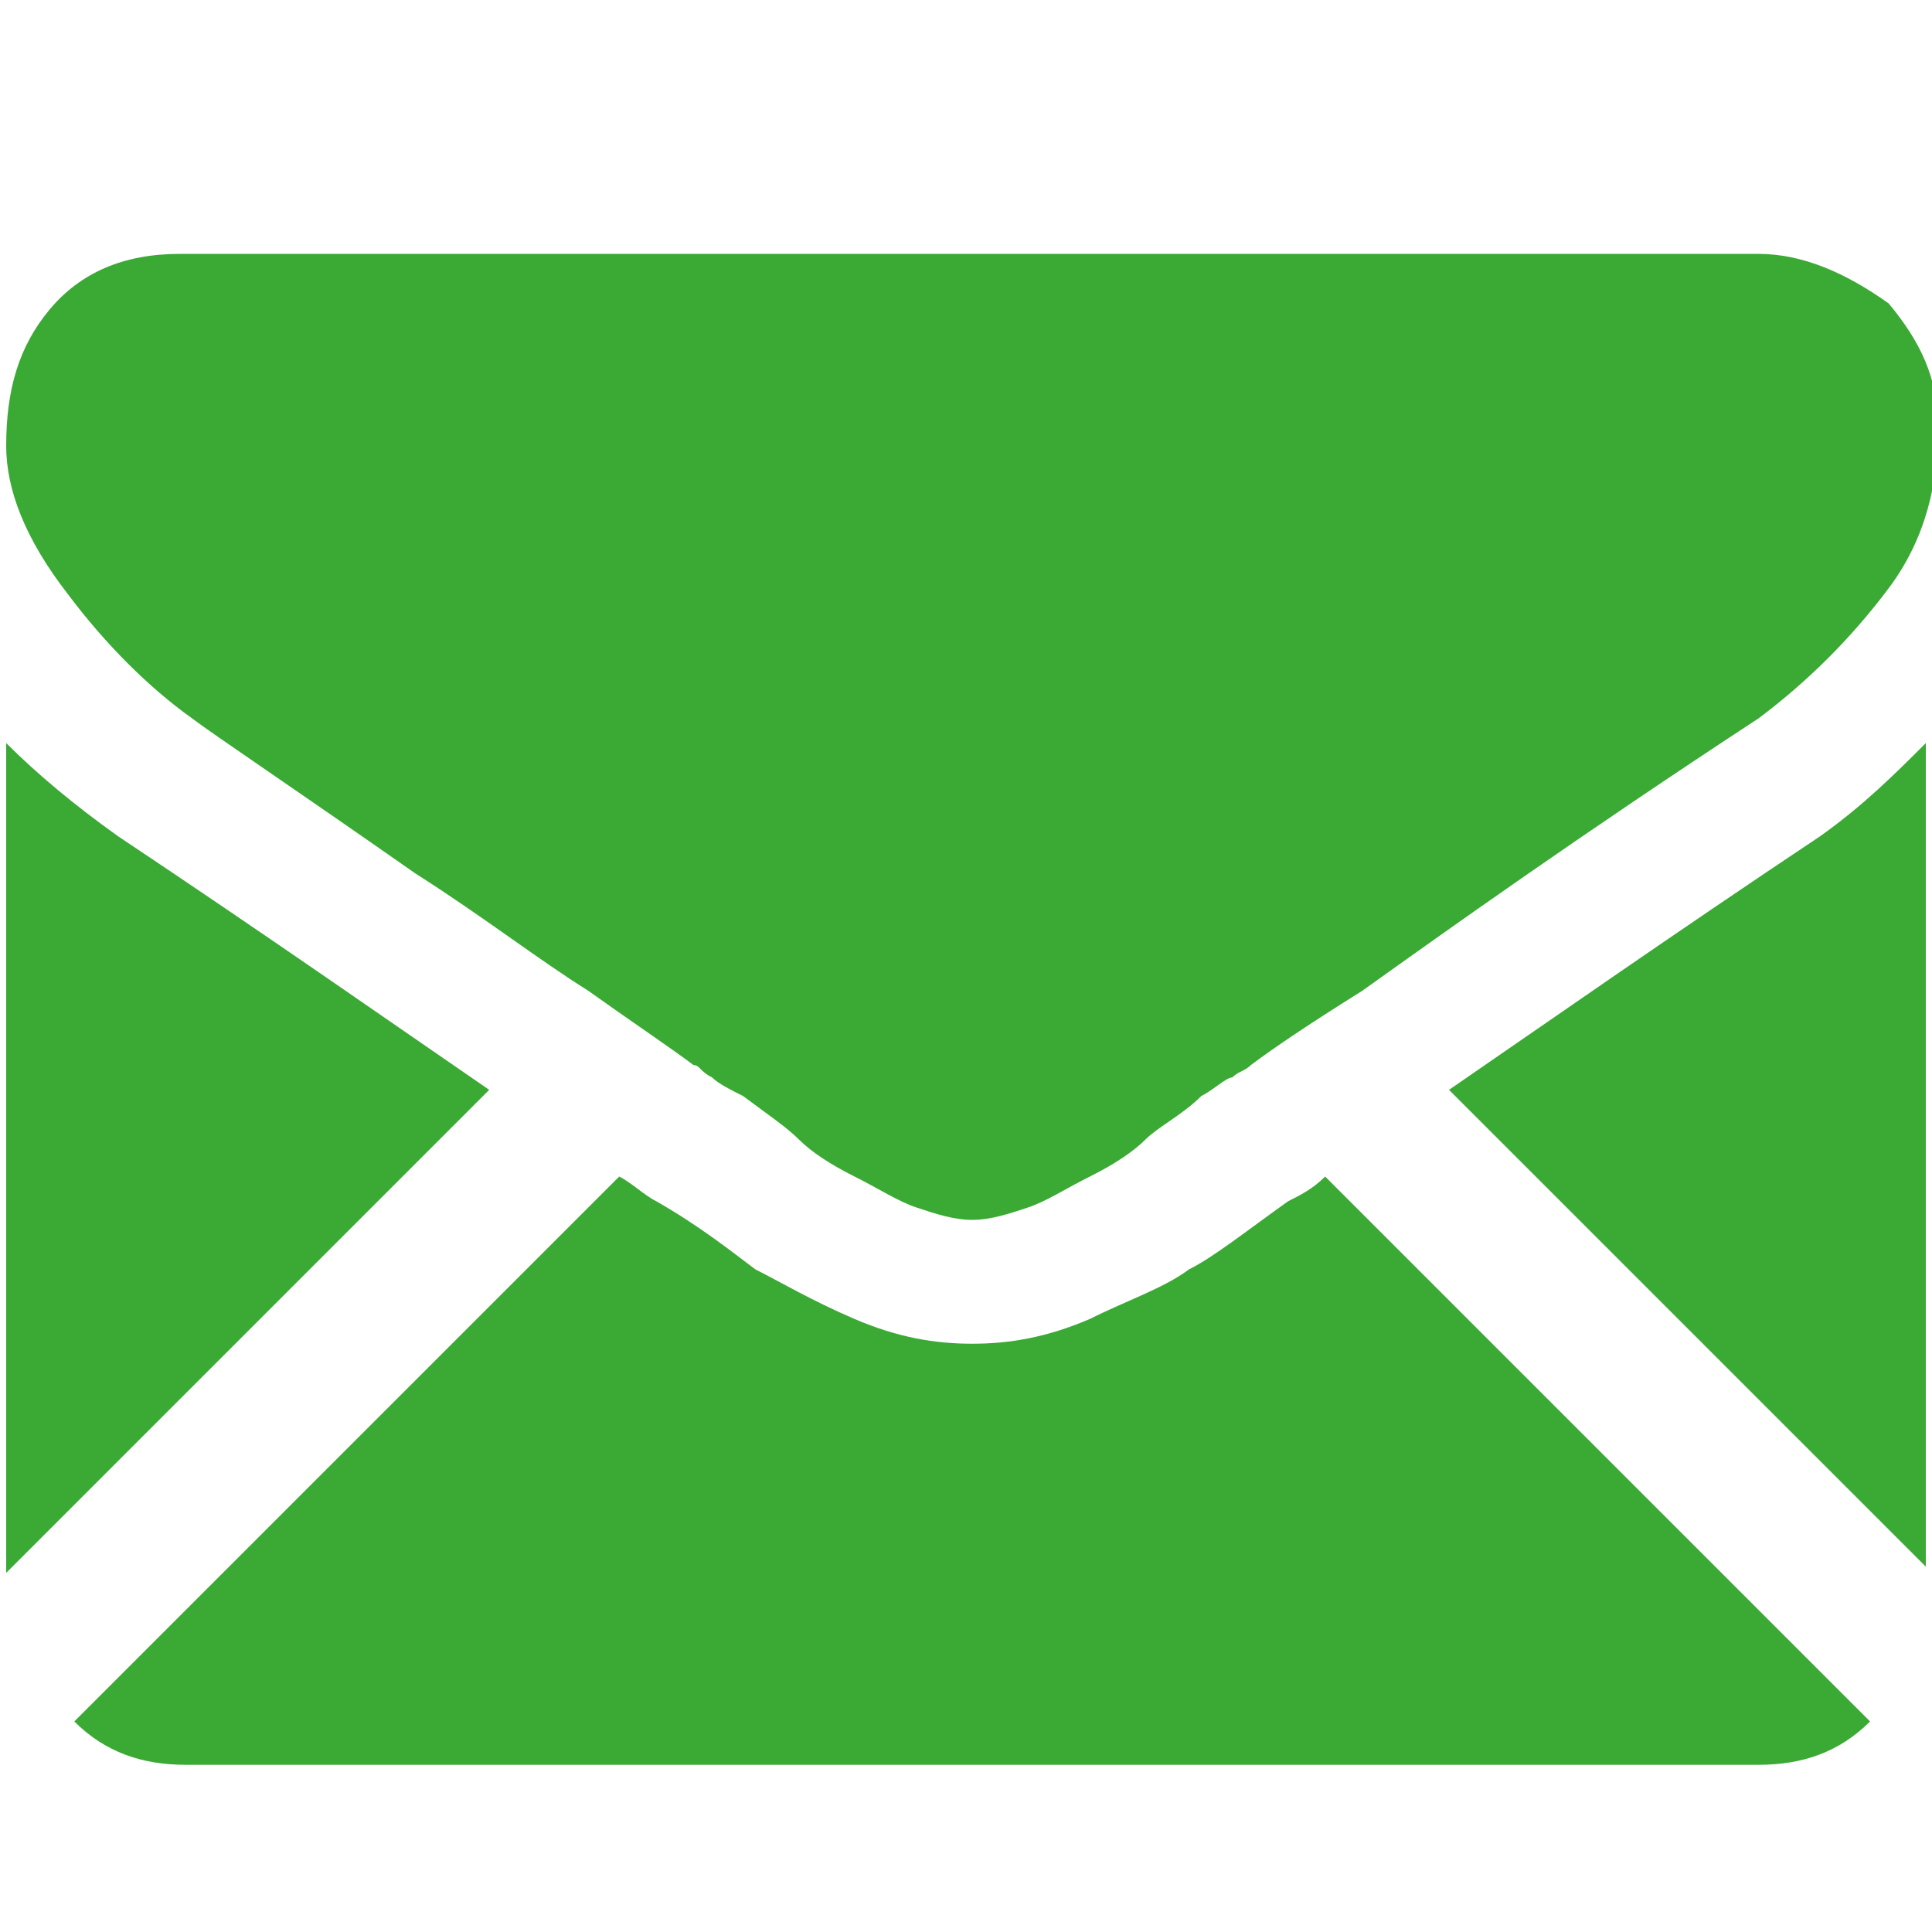 <?xml version="1.0" encoding="utf-8"?>
<!-- Generator: Adobe Illustrator 19.2.1, SVG Export Plug-In . SVG Version: 6.00 Build 0)  -->
<svg version="1.1" id="Layer_1" xmlns="http://www.w3.org/2000/svg" xmlns:xlink="http://www.w3.org/1999/xlink" x="0px" y="0px"
	 viewBox="0 0 31.2 31.2" style="enable-background:new 0 0 31.2 31.2;" xml:space="preserve">
<style type="text/css">
	.st0{fill:#3AAA35;}
</style>
<g id="email">
	<path class="st0" d="M28.4,28.5c0.7,0,1.3-0.2,1.8-0.7L21.4,19c-0.2,0.2-0.4,0.3-0.6,0.4c-0.7,0.5-1.2,0.9-1.6,1.1
		c-0.4,0.3-1,0.5-1.6,0.8c-0.7,0.3-1.3,0.4-1.9,0.4h0c-0.6,0-1.2-0.1-1.9-0.4c-0.7-0.3-1.2-0.6-1.6-0.8c-0.4-0.3-0.9-0.7-1.6-1.1
		c-0.2-0.1-0.4-0.3-0.6-0.4l-8.8,8.8c0.5,0.5,1.1,0.7,1.8,0.7H28.4z M28.4,28.5"/>
	<path class="st0" d="M1.9,13.5C1.2,13,0.6,12.5,0.1,12v13.4l7.8-7.8C6.3,16.5,4.3,15.1,1.9,13.5L1.9,13.5z M1.9,13.5"/>
	<path class="st0" d="M29.4,13.5c-2.4,1.6-4.4,3-6,4.1l7.7,7.7V12C30.6,12.5,30.1,13,29.4,13.5L29.4,13.5z M29.4,13.5"/>
	<path class="st0" d="M28.4,4.1H2.9C2,4.1,1.3,4.4,0.8,5C0.3,5.6,0.1,6.3,0.1,7.2c0,0.7,0.3,1.5,1,2.4c0.6,0.8,1.3,1.5,2,2
		c0.4,0.3,1.6,1.1,3.6,2.5c1.1,0.7,2,1.4,2.8,1.9c0.7,0.5,1.3,0.9,1.7,1.2c0.1,0,0.1,0.1,0.3,0.2c0.1,0.1,0.3,0.2,0.5,0.3
		c0.4,0.3,0.7,0.5,0.9,0.7c0.2,0.2,0.5,0.4,0.9,0.6c0.4,0.2,0.7,0.4,1,0.5c0.3,0.1,0.6,0.2,0.9,0.2h0c0.3,0,0.6-0.1,0.9-0.2
		c0.3-0.1,0.6-0.3,1-0.5c0.4-0.2,0.7-0.4,0.9-0.6c0.2-0.2,0.6-0.4,0.9-0.7c0.2-0.1,0.4-0.3,0.5-0.3c0.1-0.1,0.2-0.1,0.3-0.2
		c0.4-0.3,1-0.7,1.8-1.2c1.4-1,3.5-2.5,6.4-4.4c0.8-0.6,1.5-1.3,2.1-2.1c0.6-0.8,0.8-1.7,0.8-2.6c0-0.8-0.3-1.4-0.8-2
		C29.8,4.4,29.1,4.1,28.4,4.1L28.4,4.1z M28.4,4.1"/>
</g>
</svg>
